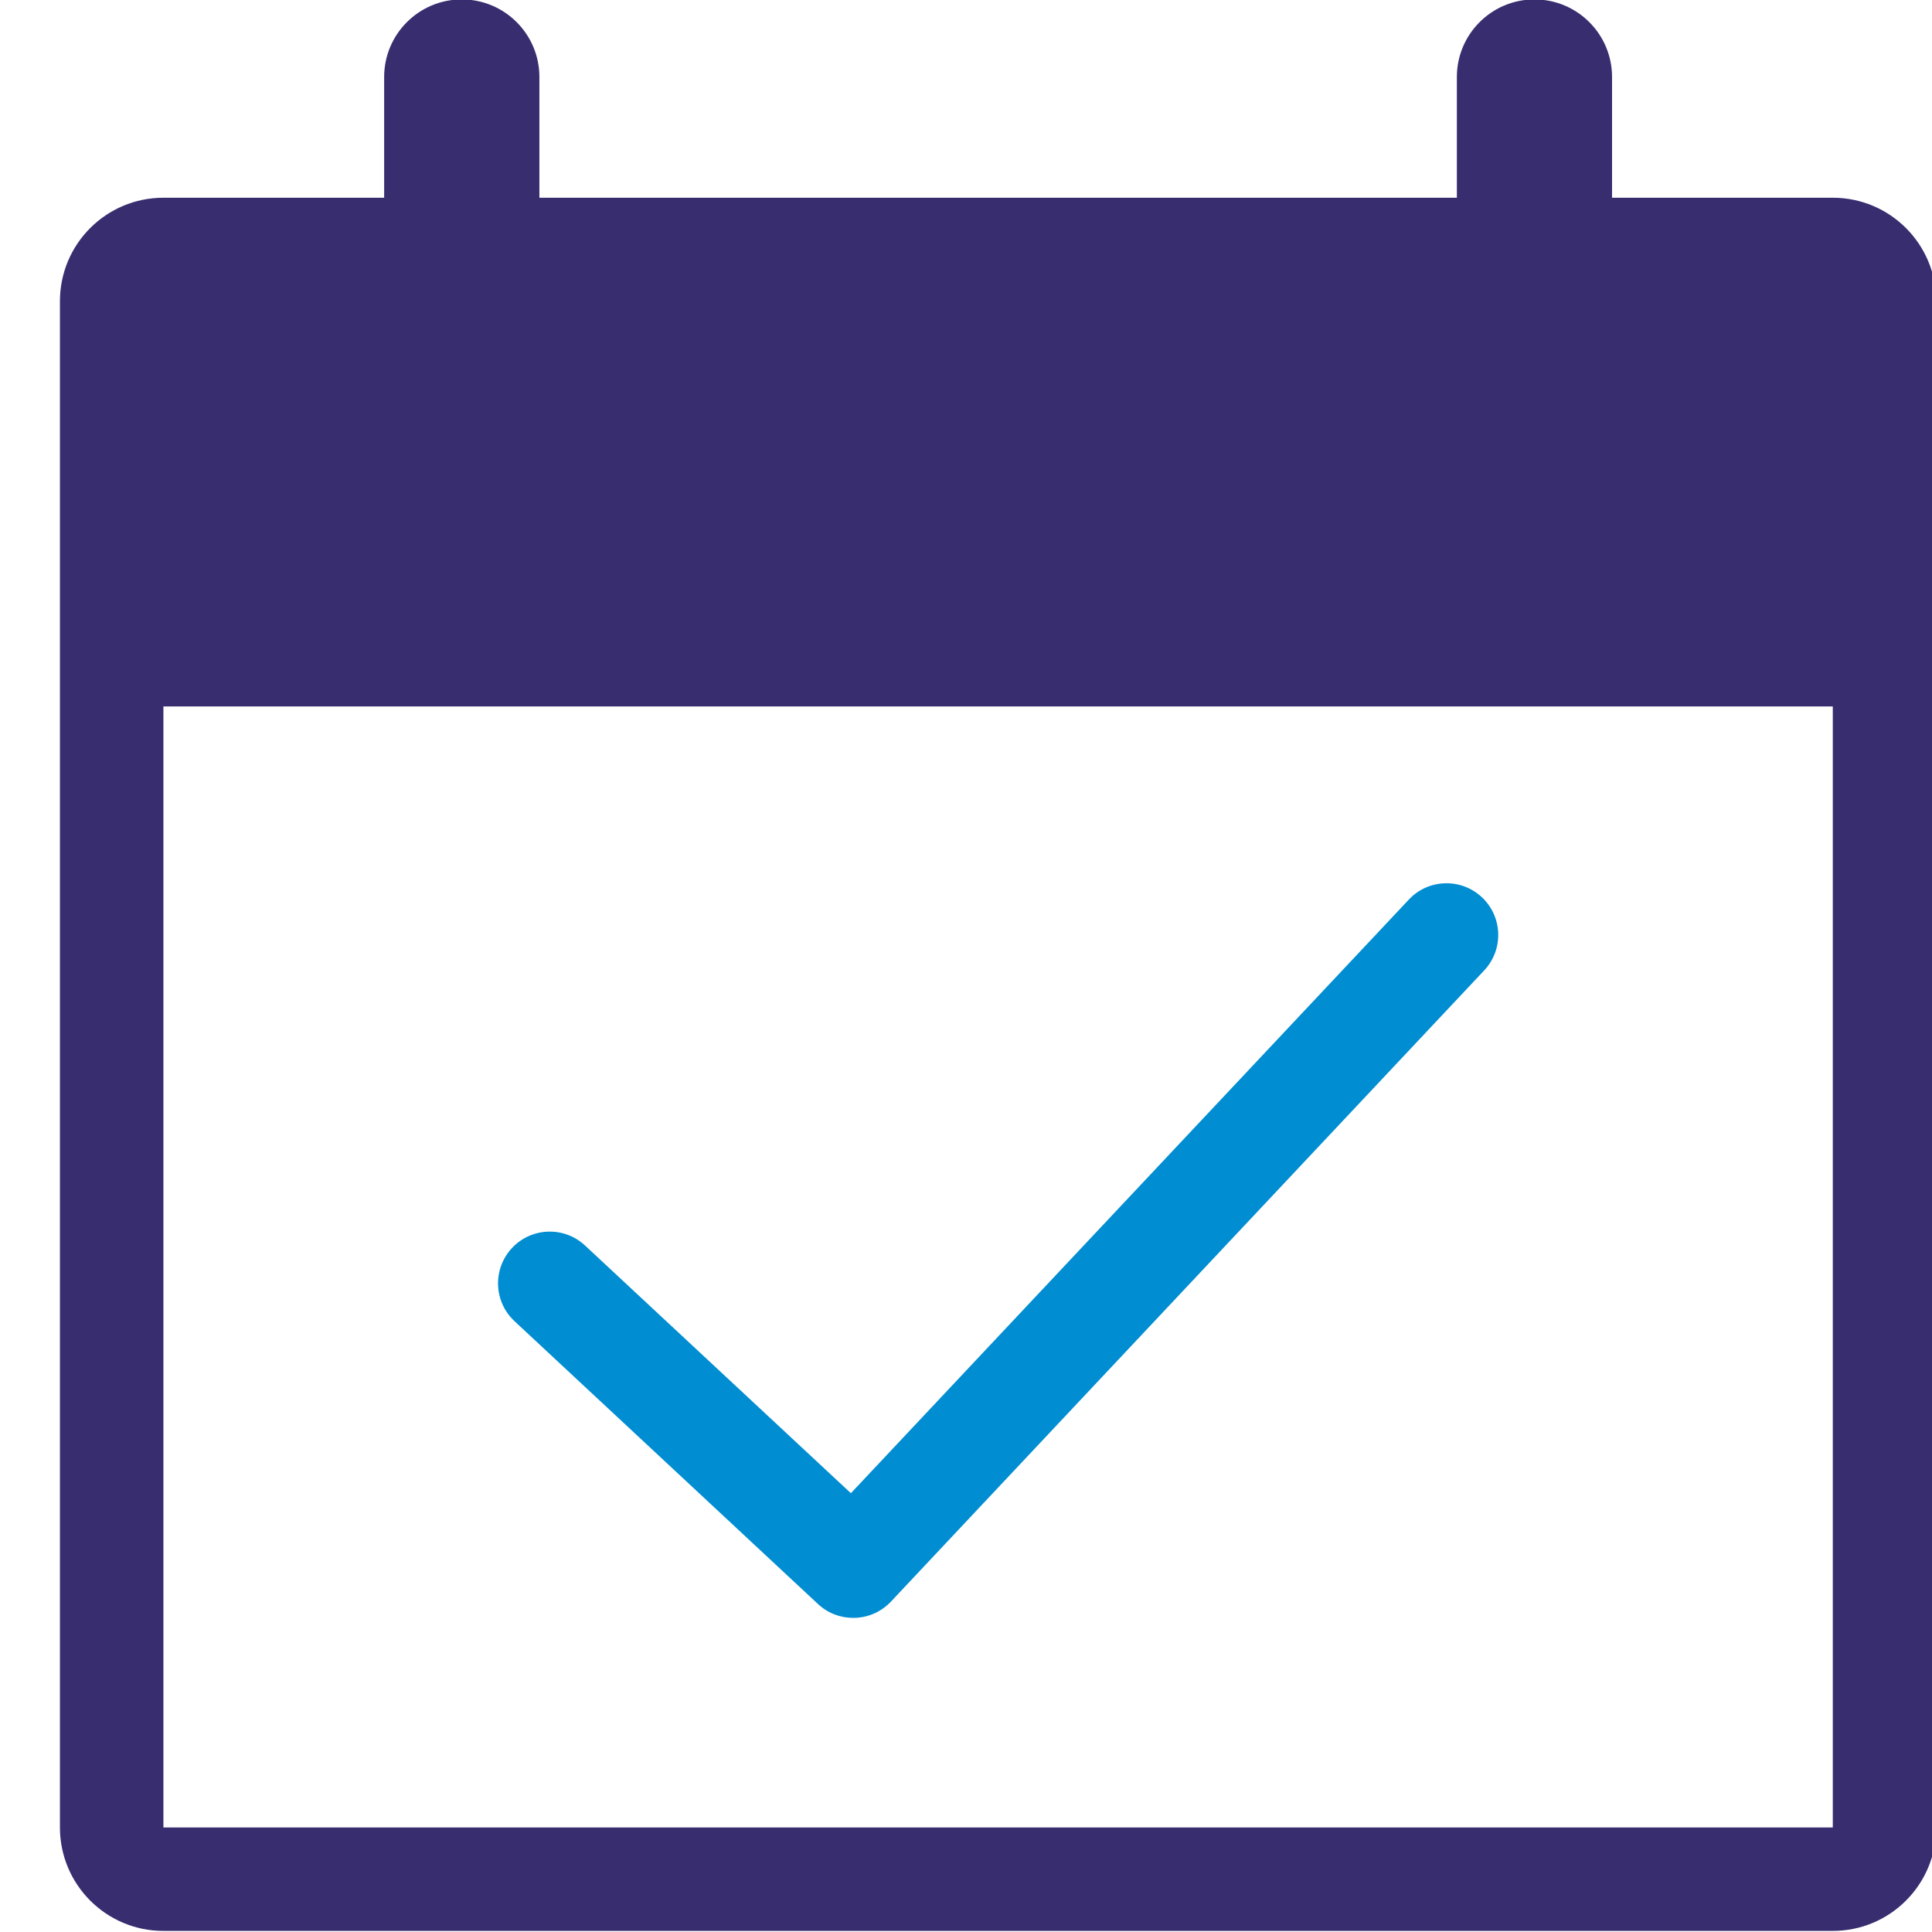 <?xml version="1.0" encoding="UTF-8" standalone="no"?>
<!-- Created with Inkscape (http://www.inkscape.org/) -->

<svg
   xmlns:dc="http://purl.org/dc/elements/1.1/"
   xmlns:cc="http://creativecommons.org/ns#"
   xmlns:rdf="http://www.w3.org/1999/02/22-rdf-syntax-ns#"
   xmlns:svg="http://www.w3.org/2000/svg"
   xmlns="http://www.w3.org/2000/svg"
   xmlns:sodipodi="http://sodipodi.sourceforge.net/DTD/sodipodi-0.dtd"
   xmlns:inkscape="http://www.inkscape.org/namespaces/inkscape"
   inkscape:export-ydpi="95.999947"
   inkscape:export-xdpi="95.999947"
   inkscape:export-filename="C:\Users\bramh\Downloads\29.png"
   inkscape:version="0.92.5 (2060ec1f9f, 2020-04-08)"
   sodipodi:docname="icon3.svg"
   viewBox="0 0 70 70"
   height="70"
   width="70"
   xml:space="preserve"
   id="svg2"
   version="1.1"><defs
     id="defs6"><style
       id="style2"
       type="text/css">
   
    .fil3 {fill:#040D44}
    .fil2 {fill:#F44502}
    .fil1 {fill:#FD9001}
    .fil0 {fill:url(#id0)}
   
  </style><style
       id="style2-6"
       type="text/css">
   
    .fil3 {fill:#040D44}
    .fil2 {fill:#F44502}
    .fil1 {fill:#FD9001}
    .fil0 {fill:url(#id0)}
   
  </style><style
       id="style2-5"
       type="text/css">
   
    .fil3 {fill:#FE0000}
    .fil0 {fill:#003992;fill-rule:nonzero}
    .fil2 {fill:#FE0000;fill-rule:nonzero}
    .fil1 {fill:white;fill-rule:nonzero}
   
  </style></defs><sodipodi:namedview
     pagecolor="#ffffff"
     bordercolor="#666666"
     borderopacity="1"
     objecttolerance="10"
     gridtolerance="10"
     guidetolerance="10"
     inkscape:pageopacity="0"
     inkscape:pageshadow="2"
     inkscape:window-width="1920"
     inkscape:window-height="1009"
     id="namedview4"
     showgrid="false"
     inkscape:zoom="2.8284273"
     inkscape:cx="-6.0661009"
     inkscape:cy="33.229155"
     inkscape:window-x="-8"
     inkscape:window-y="-8"
     inkscape:window-maximized="1"
     inkscape:current-layer="g10"
     inkscape:snap-bbox="true"
     inkscape:bbox-paths="true"
     inkscape:bbox-nodes="true"
     inkscape:snap-bbox-edge-midpoints="true"
     inkscape:snap-bbox-midpoints="true"
     inkscape:object-paths="true"
     inkscape:snap-intersection-paths="true"
     inkscape:snap-smooth-nodes="true"
     inkscape:snap-midpoints="true"
     inkscape:snap-object-midpoints="true"
     inkscape:snap-center="true"
     showguides="true"
     inkscape:snap-global="false" /><g
     id="g10"
     inkscape:groupmode="layer"
     inkscape:label="Khaikheda"
     transform="matrix(1.333,0,0,-1.333,4686.846,-89.189)"><path
       inkscape:connector-curvature="0"
       id="path2542"
       d="m -3493.78,-110.507 c 0.27,-0.253 0.614,-0.377 0.958,-0.377 0.375,0 0.748,0.149 1.025,0.443 l 16.125,17.156 c 0.532,0.566 0.504,1.456 -0.061,1.987 -0.566,0.532 -1.457,0.505 -1.987,-0.061 l -15.166,-16.136 -7.226,6.733 c -0.568,0.53 -1.458,0.497 -1.987,-0.07 -0.529,-0.568 -0.498,-1.458 0.07,-1.987 z"
       style="fill:#008dd2;fill-opacity:1;stroke:none;stroke-width:0.1;opacity:1" /><path
       inkscape:connector-curvature="0"
       id="path2540"
       transform="matrix(0.75,0,0,-0.75,-2569.026,45.209)"
       d="m -1245.916,149.469 c -1.553,0 -2.812,1.259 -2.812,2.812 v 4.375 h -8 c -2.072,0 -3.75,1.678 -3.75,3.75 v 55.312 c 0,2.072 1.678,3.75 3.75,3.75 h 60.5 c 2.072,0 3.75,-1.678 3.75,-3.75 v -55.312 c 0,-2.071 -1.679,-3.75 -3.75,-3.75 h -8 v -4.375 c 0,-1.553 -1.259,-2.812 -2.812,-2.812 -1.553,0 -2.812,1.259 -2.812,2.812 v 4.375 h -33.25 v -4.375 c 0,-1.553 -1.259,-2.812 -2.812,-2.812 z m -10.812,25.623 h 60.5 v 40.627 h -60.5 z"
       style="fill:#382d6f;fill-opacity:1;stroke:none;stroke-width:0.134;opacity:1" /></g><style
     id="style2444"
     type="text/css">
	.st0{display:none;}
	.st1{display:inline;}
	.st2{fill:none;stroke:#000000;stroke-width:0.1;stroke-miterlimit:10;}
	.st3{fill:none;stroke:#000000;stroke-width:3;stroke-linecap:round;stroke-miterlimit:10;}
	.st4{fill:none;stroke:#000000;stroke-width:3;stroke-miterlimit:10;}
	.st5{fill:none;stroke:#000000;stroke-width:3;stroke-linejoin:round;}
	.st6{fill:none;stroke:#000000;stroke-width:3;stroke-linecap:round;stroke-linejoin:round;stroke-miterlimit:10;}
	.st7{fill:none;stroke:#000000;stroke-width:3;stroke-linejoin:round;stroke-miterlimit:10;}
	.st8{stroke:#000000;stroke-miterlimit:10;}
</style></svg>